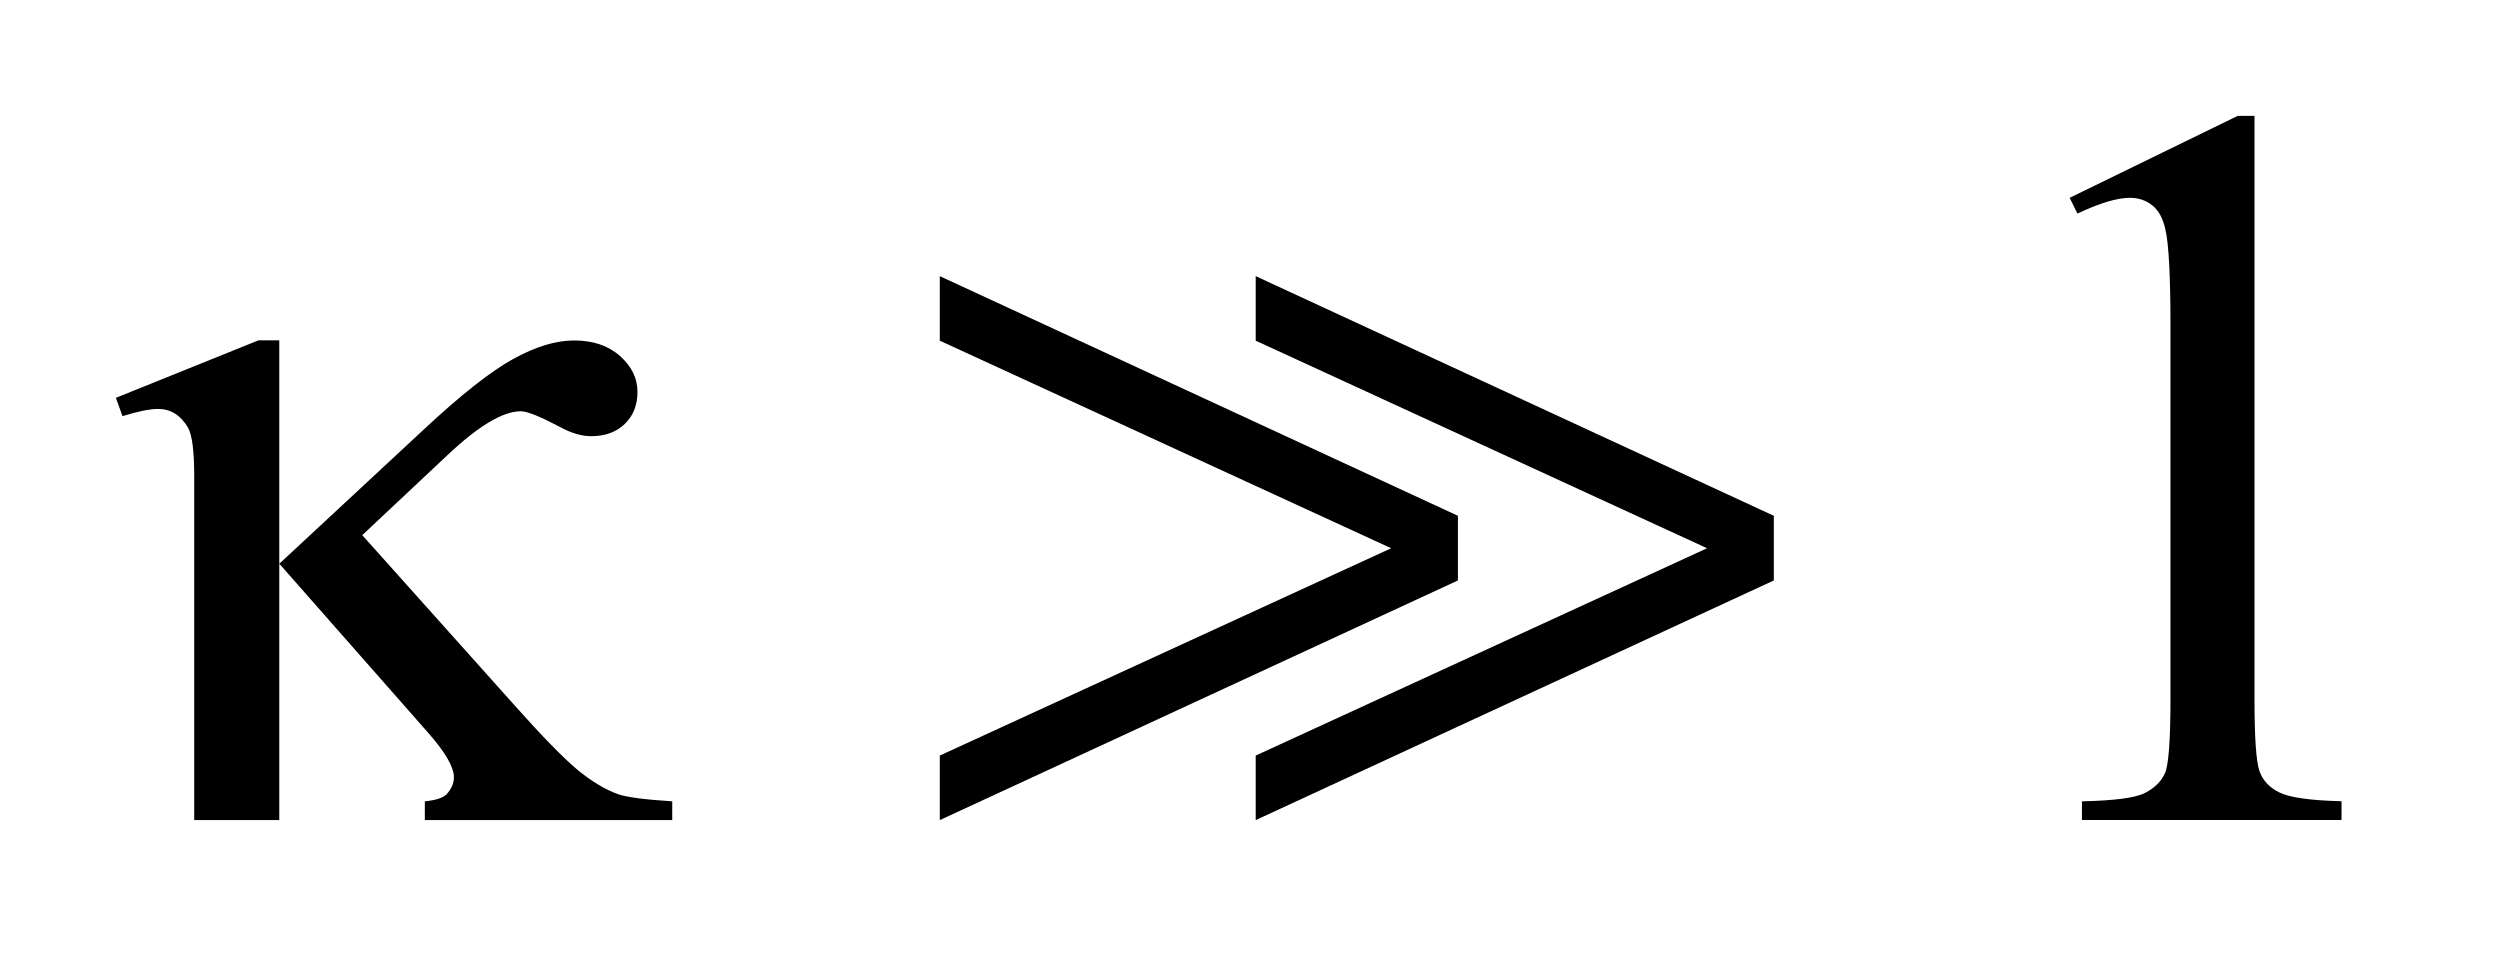 <?xml version="1.0" encoding="UTF-8"?>
<!DOCTYPE svg PUBLIC '-//W3C//DTD SVG 1.0//EN'
          'http://www.w3.org/TR/2001/REC-SVG-20010904/DTD/svg10.dtd'>
<svg stroke-dasharray="none" shape-rendering="auto" xmlns="http://www.w3.org/2000/svg" font-family="'Dialog'" text-rendering="auto" width="34" fill-opacity="1" color-interpolation="auto" color-rendering="auto" preserveAspectRatio="xMidYMid meet" font-size="12px" viewBox="0 0 34 13" fill="black" xmlns:xlink="http://www.w3.org/1999/xlink" stroke="black" image-rendering="auto" stroke-miterlimit="10" stroke-linecap="square" stroke-linejoin="miter" font-style="normal" stroke-width="1" height="13" stroke-dashoffset="0" font-weight="normal" stroke-opacity="1"
><!--Generated by the Batik Graphics2D SVG Generator--><defs id="genericDefs"
  /><g
  ><defs id="defs1"
    ><clipPath clipPathUnits="userSpaceOnUse" id="clipPath1"
      ><path d="M-1 -1 L20.206 -1 L20.206 7.077 L-1 7.077 L-1 -1 Z"
      /></clipPath
      ><clipPath clipPathUnits="userSpaceOnUse" id="clipPath2"
      ><path d="M-0 -0 L-0 6.077 L19.206 6.077 L19.206 -0 Z"
      /></clipPath
    ></defs
    ><g transform="scale(1.576,1.576) translate(1,1)"
    ><path d="M16.86 0.707 L18.31 0 L18.455 0 L18.455 5.027 C18.455 5.361 18.469 5.569 18.497 5.651 C18.524 5.733 18.583 5.796 18.671 5.839 C18.759 5.882 18.937 5.908 19.206 5.914 L19.206 6.076 L16.966 6.076 L16.966 5.915 C17.247 5.909 17.429 5.885 17.511 5.842 C17.593 5.8 17.651 5.743 17.683 5.671 C17.714 5.6 17.73 5.385 17.73 5.027 L17.73 1.813 C17.73 1.38 17.715 1.102 17.686 0.979 C17.665 0.885 17.628 0.816 17.574 0.773 C17.52 0.729 17.455 0.707 17.379 0.707 C17.271 0.707 17.12 0.752 16.927 0.843 L16.86 0.707 Z" stroke="none" clip-path="url(#clipPath2)"
    /></g
    ><g transform="matrix(1.576,0,0,1.576,1.576,1.576)"
    ><path d="M1.41 1.937 L1.41 3.865 L2.653 2.71 C2.975 2.409 3.234 2.205 3.428 2.098 C3.622 1.991 3.798 1.938 3.953 1.938 C4.117 1.938 4.249 1.982 4.35 2.072 C4.451 2.162 4.501 2.264 4.501 2.382 C4.501 2.496 4.464 2.589 4.391 2.659 C4.318 2.729 4.222 2.764 4.101 2.764 C4.019 2.764 3.93 2.738 3.833 2.685 C3.663 2.595 3.55 2.549 3.495 2.549 C3.34 2.549 3.129 2.675 2.863 2.926 L2.126 3.618 L3.439 5.085 C3.679 5.355 3.86 5.539 3.981 5.641 C4.103 5.742 4.221 5.813 4.335 5.854 C4.411 5.88 4.566 5.9 4.801 5.915 L4.801 6.077 L2.666 6.077 L2.666 5.915 C2.757 5.906 2.818 5.887 2.851 5.857 C2.895 5.81 2.917 5.76 2.917 5.708 C2.917 5.62 2.844 5.493 2.697 5.326 L1.41 3.864 L1.41 6.077 L0.676 6.077 L0.676 3.104 C0.676 2.893 0.658 2.755 0.623 2.691 C0.559 2.583 0.473 2.529 0.365 2.529 C0.292 2.529 0.189 2.55 0.057 2.591 L0 2.433 L1.23 1.937 L1.41 1.937 Z" stroke="none" clip-path="url(#clipPath2)"
    /></g
    ><g transform="matrix(1.576,0,0,1.576,1.576,1.576)"
    ><path d="M7.11 6.077 L7.11 5.52 L11.005 3.731 L7.11 1.94 L7.11 1.383 L11.581 3.451 L11.581 4.009 L7.11 6.077 ZM9.836 6.077 L9.836 5.52 L13.731 3.731 L9.836 1.94 L9.836 1.383 L14.307 3.451 L14.307 4.009 L9.836 6.077 Z" stroke="none" clip-path="url(#clipPath2)"
    /></g
  ></g
></svg
>
